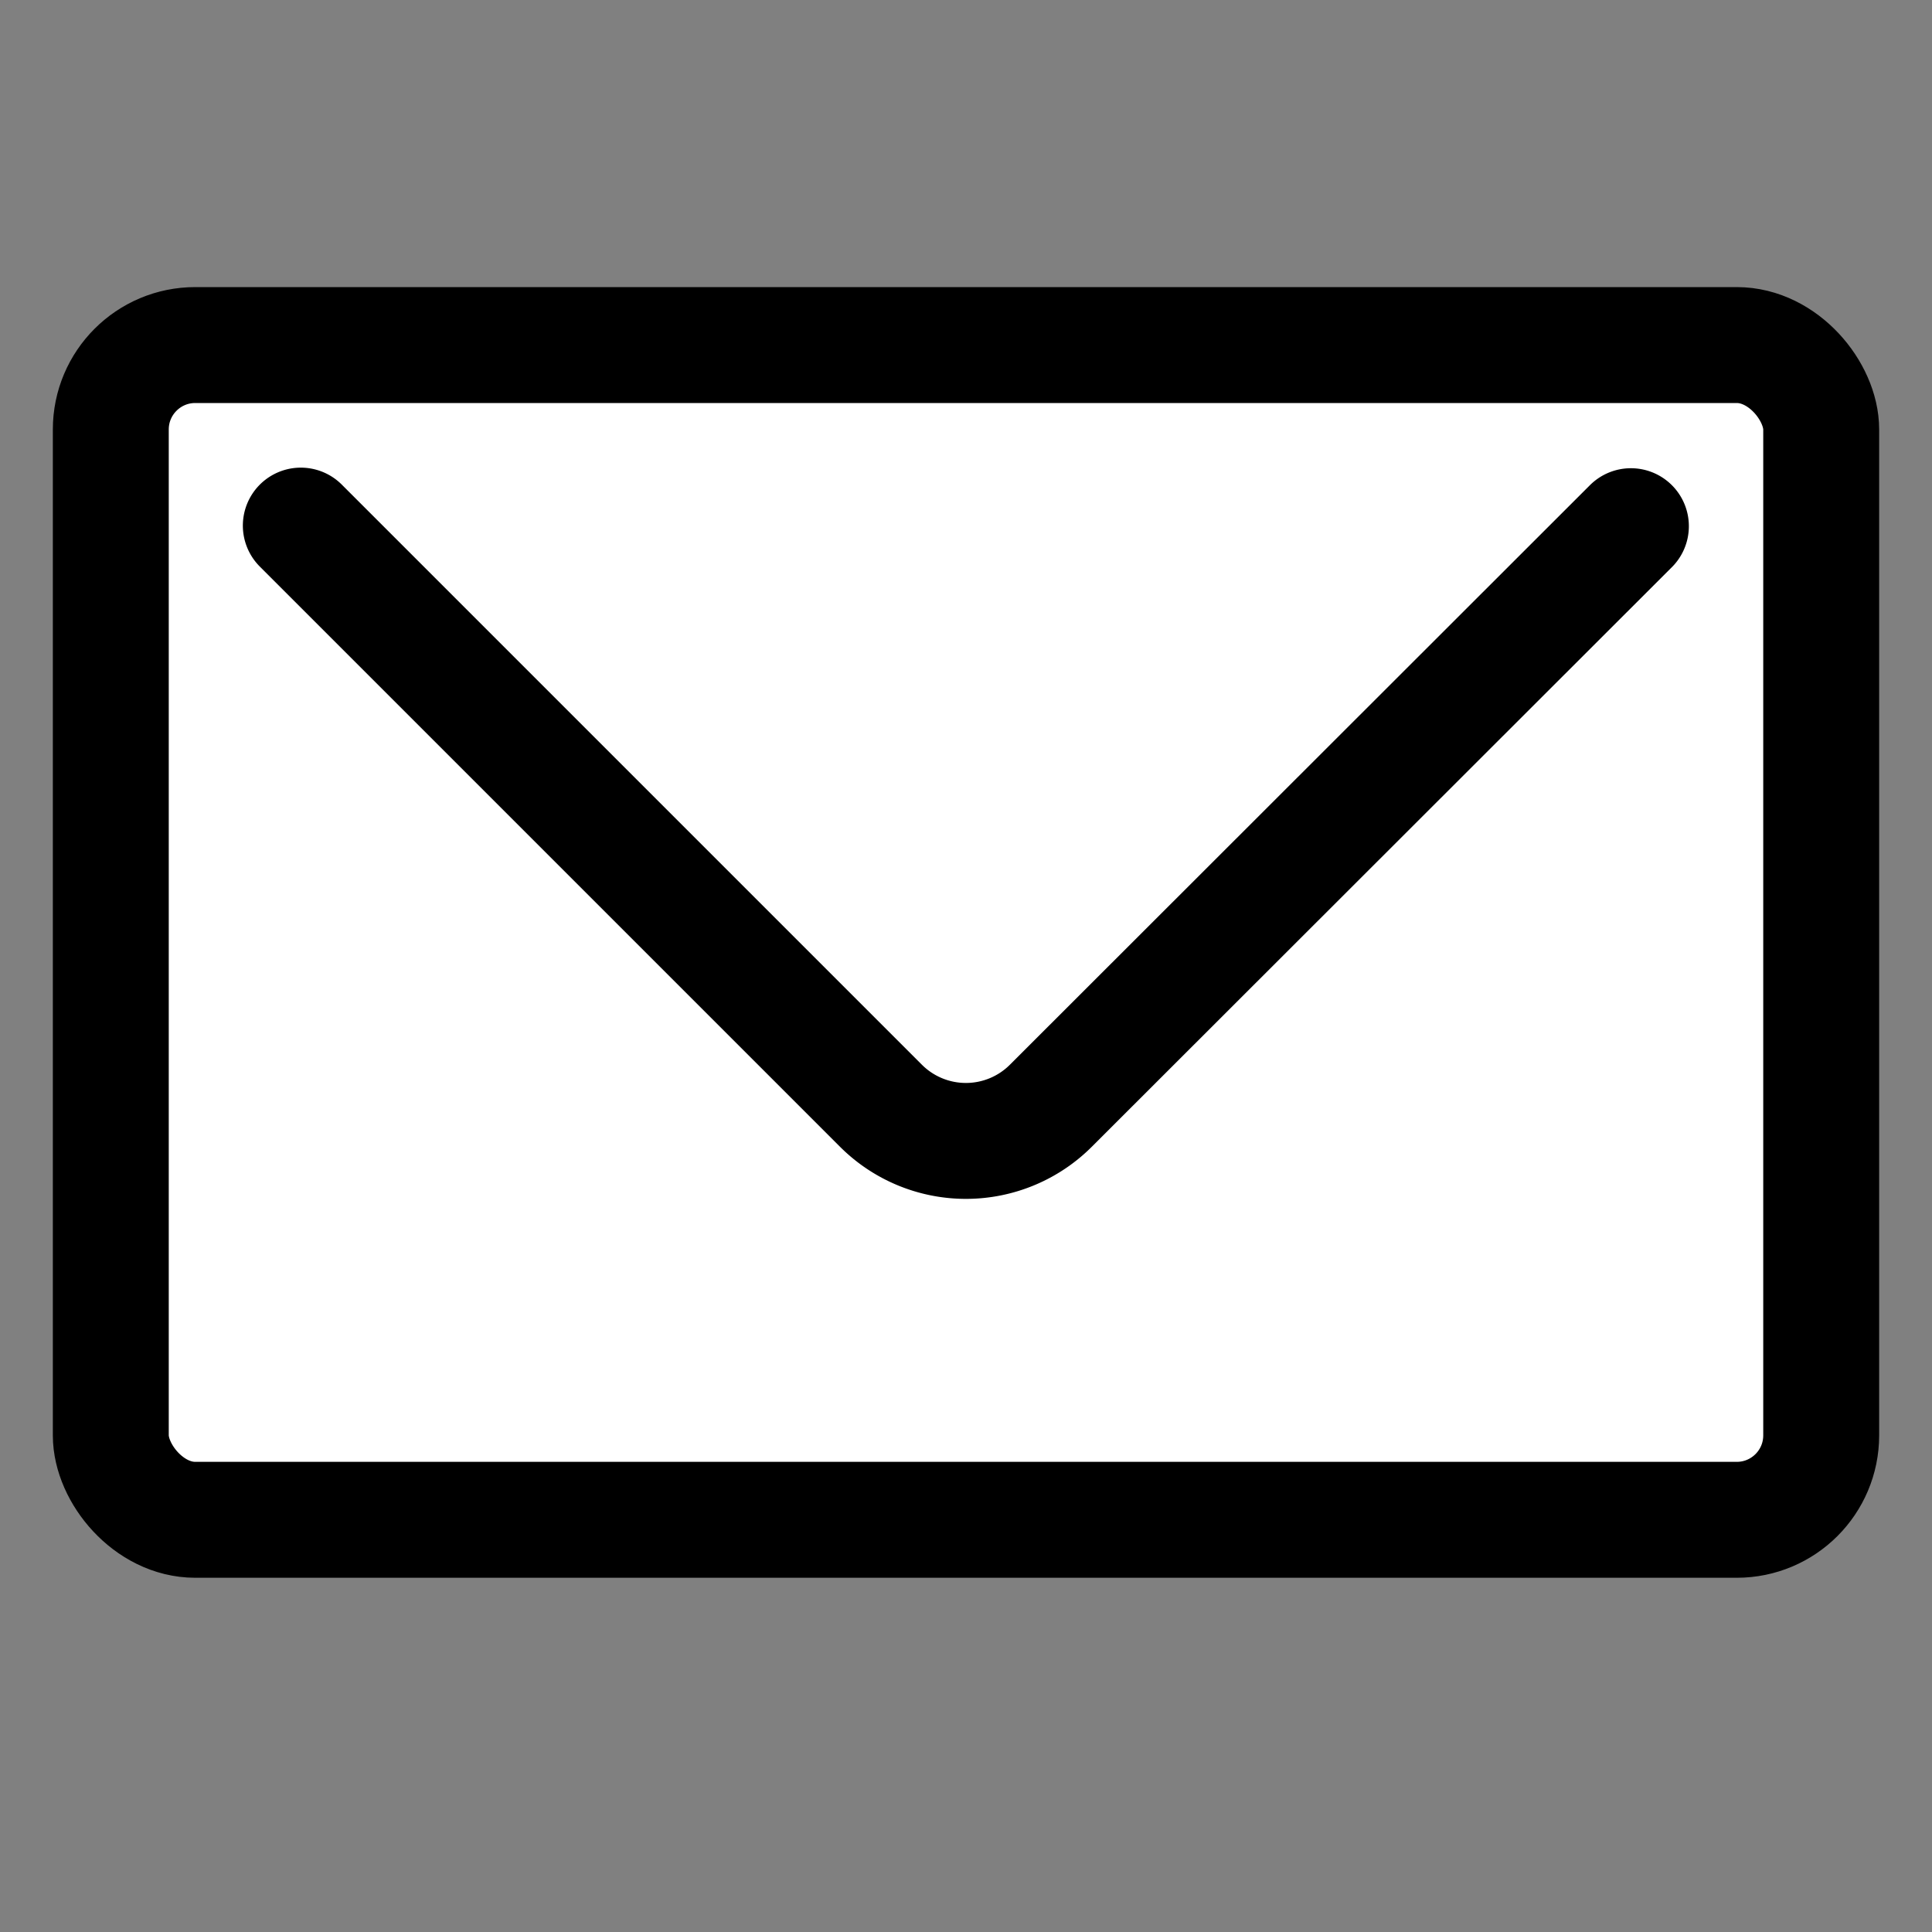 <svg id="Layer_1" data-name="Layer 1" xmlns="http://www.w3.org/2000/svg" viewBox="0 0 200 200"><rect x="0" y="0" width="200" height="200" fill="#808080" stroke="none"/><defs><style>.cls-1,.cls-2{fill:#fff;stroke:#000;stroke-miterlimit:10;stroke-width:12px;}.cls-2{stroke-linecap:round;}</style></defs><rect class="cls-1" x="11.47" y="35.72" width="177.06" height="121.61" rx="8.74"/><path class="cls-2" d="M31.14,54.41,91.2,114.47a12.44,12.44,0,0,0,17.58,0l60.05-60"/></svg>